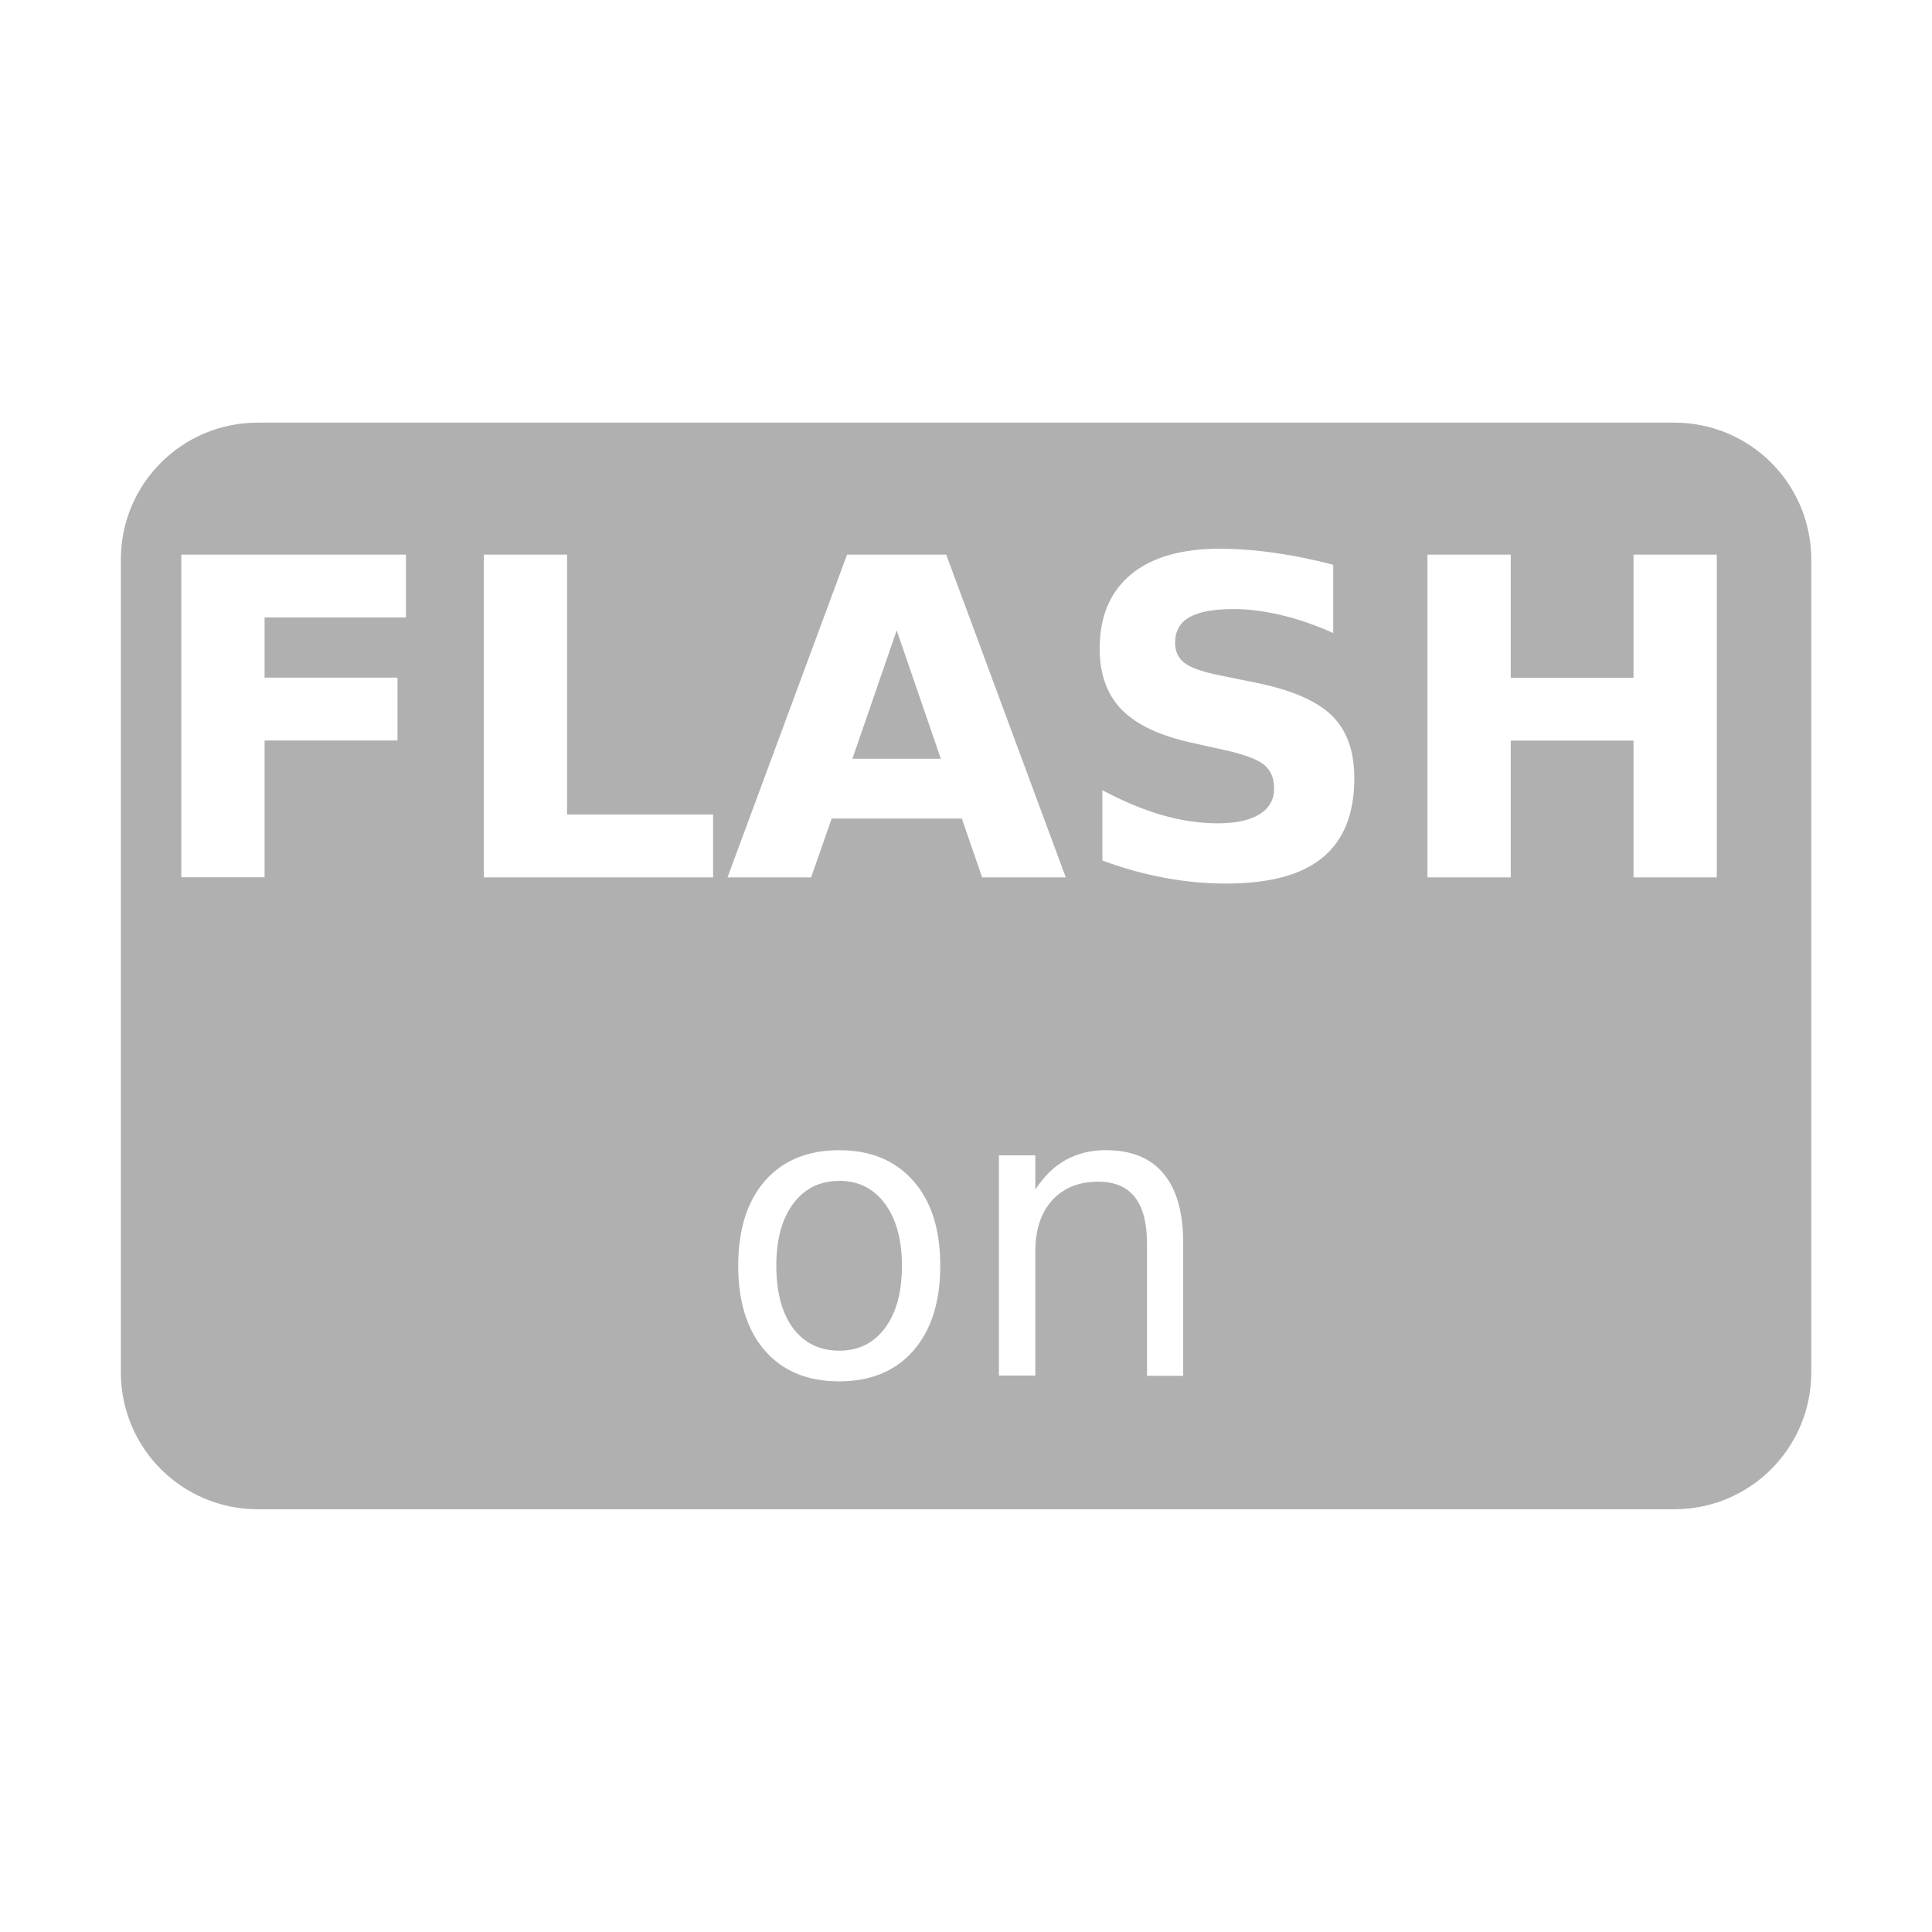 <?xml version="1.0" encoding="UTF-8"?>
<svg width="64" height="64" version="1.1" viewBox="0 0 16.933 16.933" xmlns="http://www.w3.org/2000/svg">
  <path d="m2.261 3.704c-0.666 0-1.202 0.536-1.202 1.202v7.12c0 0.666 0.536 1.202 1.202 1.202h12.412c0.666 0 1.202-0.536 1.202-1.202v-7.12c0-0.666-0.536-1.202-1.202-1.202h-12.412zm8.434 1.106c0.155 0 0.315 0.012 0.48 0.036 0.164 0.023 0.334 0.058 0.51 0.104v0.598c-0.155-0.069-0.307-0.122-0.455-0.157-0.148-0.035-0.287-0.053-0.419-0.053-0.174 0-0.303 0.024-0.387 0.072-0.083 0.048-0.125 0.122-0.125 0.223 0 0.076 0.028 0.135 0.083 0.178 0.057 0.042 0.159 0.078 0.307 0.108l0.311 0.063c0.315 0.063 0.538 0.159 0.671 0.288 0.133 0.129 0.199 0.312 0.199 0.55 0 0.312-0.093 0.544-0.279 0.697-0.184 0.152-0.467 0.227-0.847 0.227-0.179 0-0.359-0.017-0.54-0.051-0.181-0.034-0.361-0.084-0.542-0.151v-0.616c0.181 0.096 0.355 0.169 0.523 0.218 0.169 0.048 0.332 0.072 0.489 0.072 0.159 0 0.281-0.027 0.366-0.08 0.085-0.053 0.127-0.129 0.127-0.227 0-0.088-0.029-0.157-0.087-0.205-0.057-0.048-0.171-0.091-0.343-0.129l-0.282-0.063c-0.283-0.061-0.49-0.157-0.622-0.29-0.13-0.133-0.195-0.312-0.195-0.536 0-0.282 0.091-0.499 0.273-0.65 0.182-0.152 0.443-0.227 0.784-0.227zm-9.106 0.051h1.969v0.551h-1.239v0.527h1.165v0.551h-1.165v1.199h-0.73v-2.829zm2.651 0h0.73v2.278h1.28v0.551h-2.01v-2.829zm3.183 0h0.87l1.048 2.829h-0.733l-0.178-0.516h-1.141l-0.18 0.516h-0.733l1.048-2.829zm5.088 0h0.73v1.079h1.076v-1.079h0.73v2.829h-0.73v-1.199h-1.076v1.199h-0.73v-2.829zm-4.652 0.664-0.388 1.125h0.775l-0.387-1.125zm-0.504 4.556c0.276 0 0.492 0.09 0.65 0.269s0.236 0.427 0.236 0.744c0 0.316-0.079 0.564-0.236 0.744-0.157 0.179-0.374 0.269-0.65 0.269-0.277 0-0.494-0.09-0.651-0.269-0.156-0.18-0.234-0.428-0.234-0.744 0-0.317 0.078-0.565 0.234-0.744 0.157-0.179 0.374-0.269 0.651-0.269zm2.341 0c0.222 0 0.39 0.069 0.503 0.207 0.114 0.137 0.171 0.338 0.171 0.605v1.165h-0.317v-1.155c0-0.183-0.035-0.319-0.106-0.41-0.071-0.091-0.178-0.136-0.32-0.136-0.171 0-0.306 0.054-0.405 0.163-0.099 0.109-0.148 0.258-0.148 0.446v1.09h-0.319v-1.93h0.319v0.3c0.076-0.116 0.164-0.203 0.267-0.26 0.103-0.057 0.222-0.086 0.357-0.086zm-2.341 0.269c-0.17 0-0.304 0.067-0.403 0.2-0.099 0.132-0.148 0.313-0.148 0.544 0 0.231 0.049 0.413 0.146 0.546 0.099 0.132 0.234 0.198 0.405 0.198 0.169 0 0.303-0.066 0.402-0.199 0.099-0.133 0.148-0.315 0.148-0.545 0-0.229-0.05-0.409-0.148-0.543-0.099-0.134-0.233-0.202-0.402-0.202z" fill="#b0b0b0" stroke-width=".265"/>
</svg>
